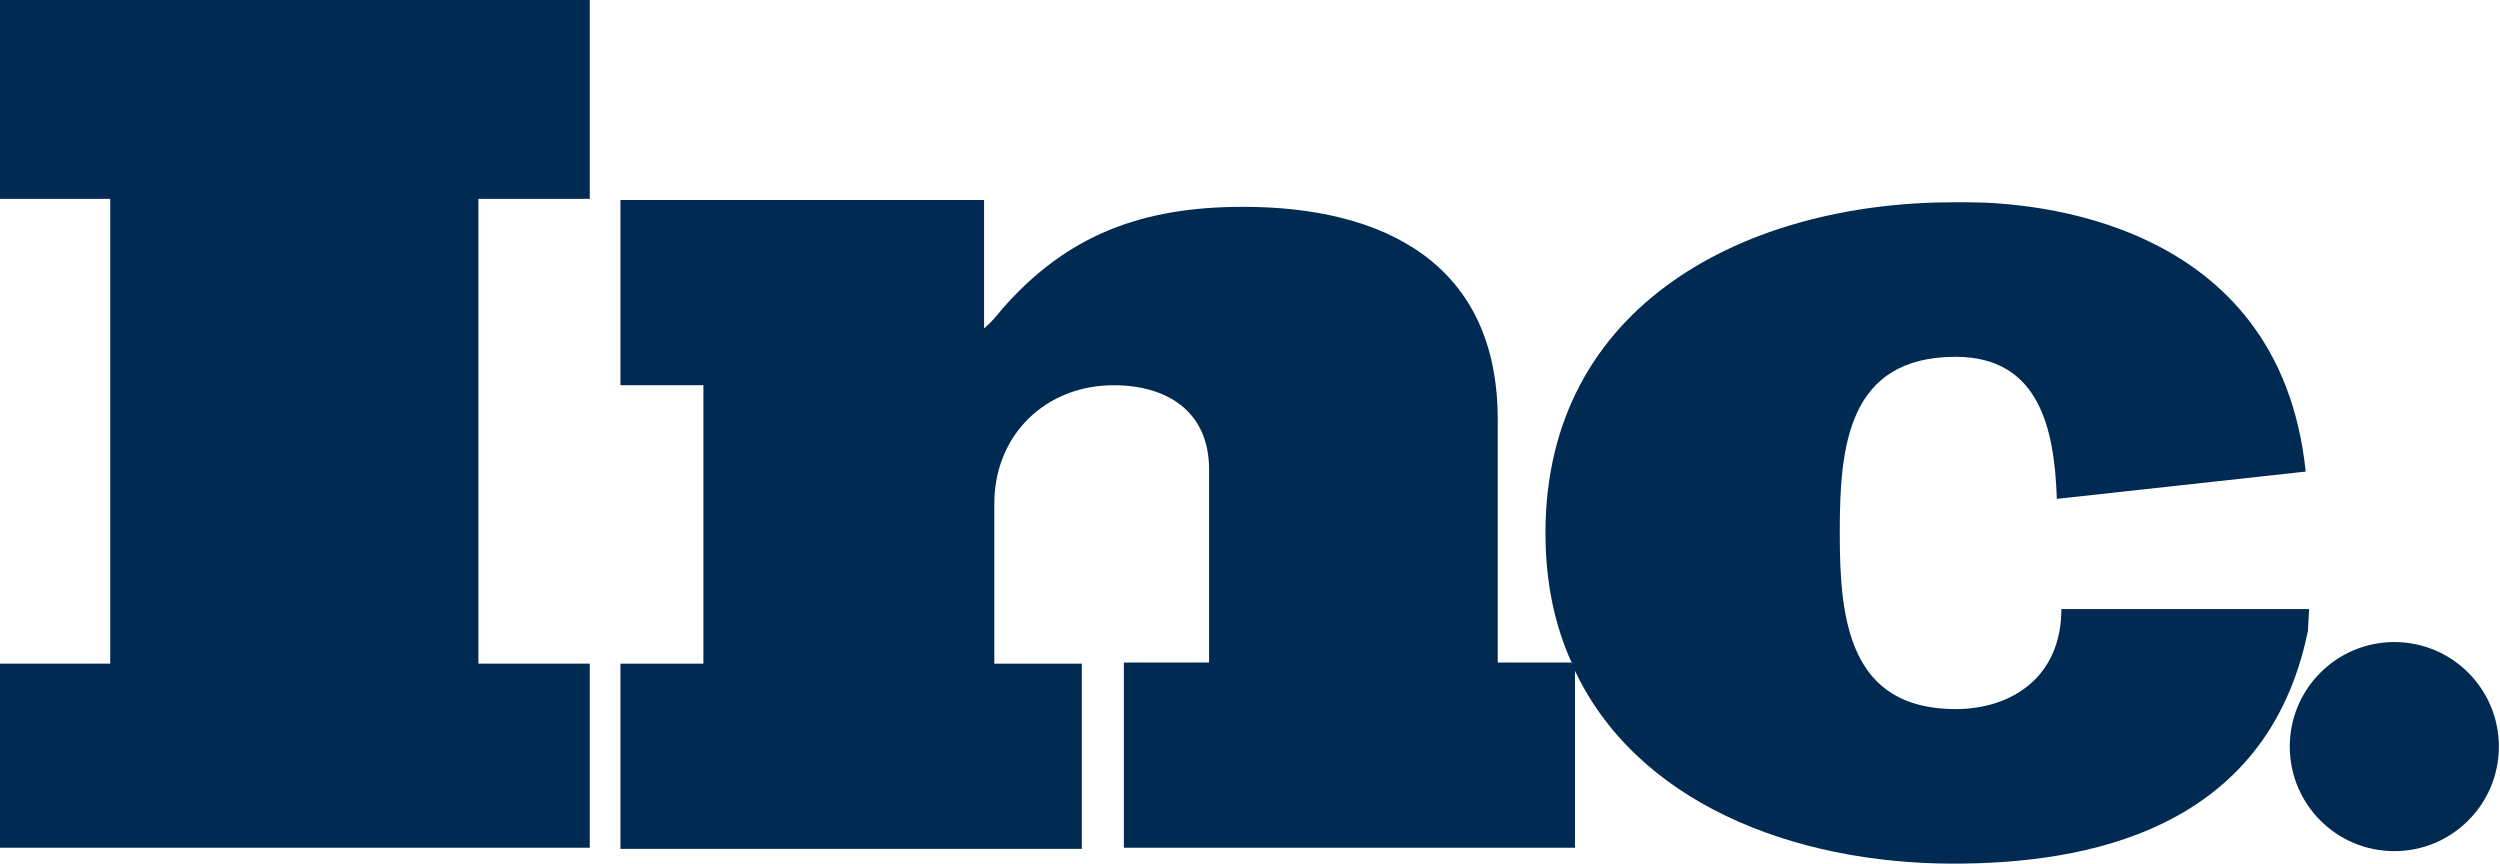 <svg viewBox="0 0 220 76" version="1.1" xmlns="http://www.w3.org/2000/svg" id="Layer_1">
  
  <defs>
    <style>
      .st0 {
        fill: none;
      }

      .st1 {
        fill: #002a51;
      }
    </style>
  </defs>
  <rect height="76" width="220" class="st0" id="backgroundrect"></rect>
  <g id="svg_1">
    <polygon points="0 17.5 9.7 17.5 9.7 58.4 0 58.4 0 74.6 51.9 74.6 51.9 58.4 42.1 58.4 42.1 17.5 51.9 17.5 51.9 0 0 0 0 17.5" class="st1" id="svg_2"></polygon>
    <path d="M131.8,58.4v-21.5c0-13.7-10-18.7-22.4-18.7-8.8,0-15.5,2.4-21.3,9.1-.4.5-.9,1.1-1.5,1.6v-11.3h-32v16.3h7.3v24.5h-7.3v16.3h40.6v-16.3h-7.7v-14.1c0-6,4.5-10.4,10.5-10.4,4.7,0,8.4,2.3,8.4,7.4v17h-7.5v16.3h39.7v-16c0-.1-.1-.2-.1-.3h-6.7v.1h0Z" class="st1" id="svg_3"></path>
    <path d="M203.2,53.6h-21.8c0,6-4.4,8.8-9.3,8.8-9.4,0-10.2-7.9-10.2-15.4v-.2h0c0-7.5.7-15.4,10.2-15.4,7.4,0,8.7,6.4,8.9,12.5l21.9-2.4c-2.3-22.3-24.3-23.7-29.8-23.7h-1.2c-18.1,0-35.9,8.9-35.9,29.1,0,4.3.8,8.1,2.3,11.4h.1v.3c5.4,12,19.4,17.4,33.5,17.4,11.5,0,27.6-2.8,31.2-20.5l.1-1.9h0Z" class="st1" id="svg_4"></path>
    <circle r="9.2" cy="65.7" cx="210.7" class="st1" id="svg_5"></circle>
  </g>
</svg>
